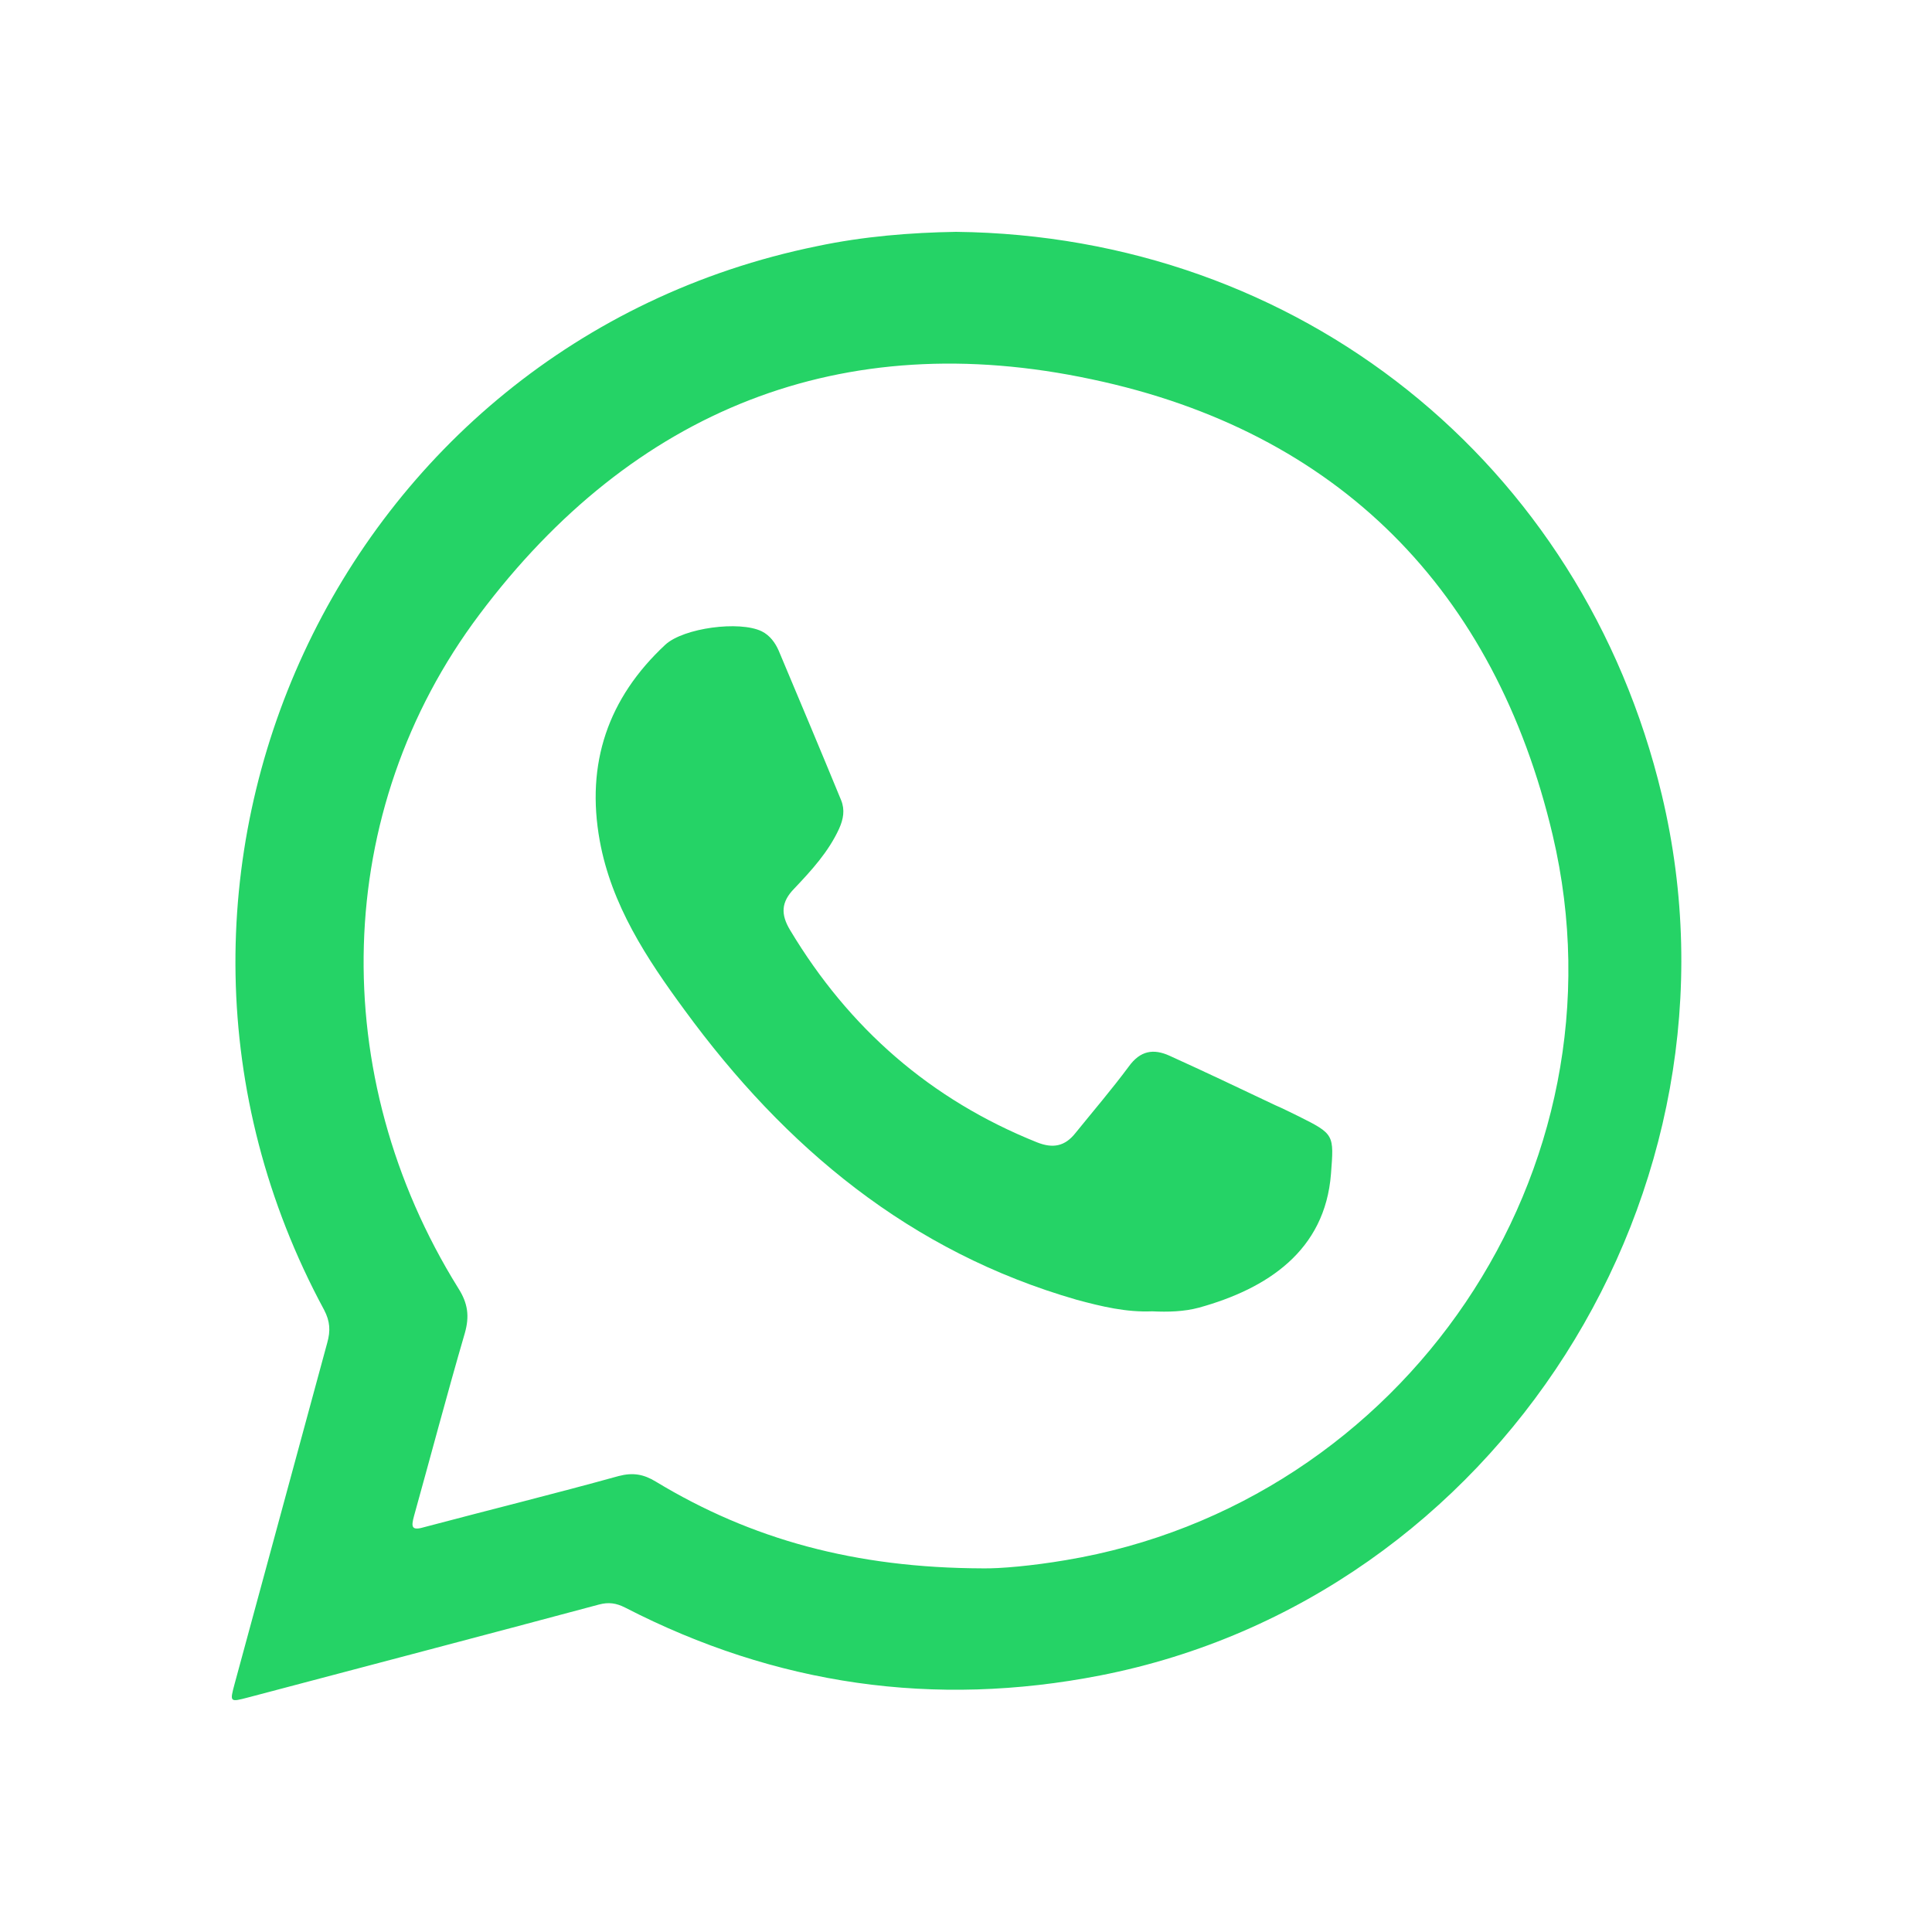 <?xml version="1.0" encoding="UTF-8"?>
<svg width="100px" height="100px" viewBox="0 0 100 100" version="1.1" xmlns="http://www.w3.org/2000/svg" xmlns:xlink="http://www.w3.org/1999/xlink">
    <title>icon/whatsapp</title>
    <g id="icon/whatsapp" stroke="none" stroke-width="1" fill="none" fill-rule="evenodd">
        <g id="Group" transform="translate(12, 12)" fill="#25D366">
            <path d="M43.15,68.755 C41.456,69.043 39.754,69.197 38.858,69.178 C32.264,69.158 26.888,67.68 21.944,64.688 C21.312,64.303 20.76,64.207 20.021,64.4 C16.698,65.32 13.351,66.146 10.023,67.028 C9.323,67.239 9.256,67.086 9.434,66.452 C10.315,63.287 11.145,60.139 12.057,57.011 C12.31,56.129 12.22,55.457 11.716,54.669 C4.878,43.674 5.165,29.972 12.819,19.8 C20.77,9.207 31.579,4.87 44.512,7.633 C57.257,10.321 65.381,18.552 68.369,31.238 C72.449,48.586 60.681,65.838 43.15,68.755 M74.014,29.137 C69.901,11.936 55.225,0.203 37.485,0 C35.148,0.039 32.703,0.231 30.285,0.743 C5.537,5.796 -7.287,33.462 4.776,55.8 C5.087,56.398 5.111,56.881 4.939,57.499 C3.335,63.387 1.746,69.276 0.147,75.144 C-0.112,76.11 -0.112,76.11 0.846,75.859 C6.901,74.257 12.947,72.673 18.998,71.052 C19.5,70.917 19.893,70.974 20.352,71.206 C28.146,75.222 36.355,76.4 44.952,74.72 C65.492,70.704 78.915,49.641 74.014,29.137" id="Fill-14"></path>
            <path d="M47.638,55.874 C46.298,55.932 45.019,55.624 43.736,55.278 C35.109,52.799 28.636,47.397 23.435,40.283 C21.469,37.611 19.648,34.843 19.043,31.517 C18.317,27.518 19.465,24.135 22.441,21.366 C23.388,20.501 26.271,20.117 27.424,20.675 C27.852,20.886 28.126,21.271 28.304,21.675 C29.395,24.27 30.471,26.826 31.538,29.422 C31.74,29.922 31.654,30.402 31.428,30.902 C30.88,32.094 30,33.055 29.106,33.997 C28.429,34.69 28.4,35.324 28.9,36.15 C31.947,41.225 36.162,44.916 41.675,47.127 C42.497,47.454 43.117,47.339 43.664,46.647 C44.582,45.513 45.553,44.378 46.423,43.206 C47.018,42.379 47.701,42.264 48.542,42.648 C50.364,43.474 52.185,44.34 54.007,45.205 C54.415,45.378 54.819,45.59 55.222,45.782 C57.068,46.705 57.049,46.724 56.891,48.761 C56.583,52.74 53.598,54.702 50.061,55.683 C49.282,55.893 48.455,55.913 47.638,55.874" id="Fill-16"></path>
        </g>
    </g>
</svg>